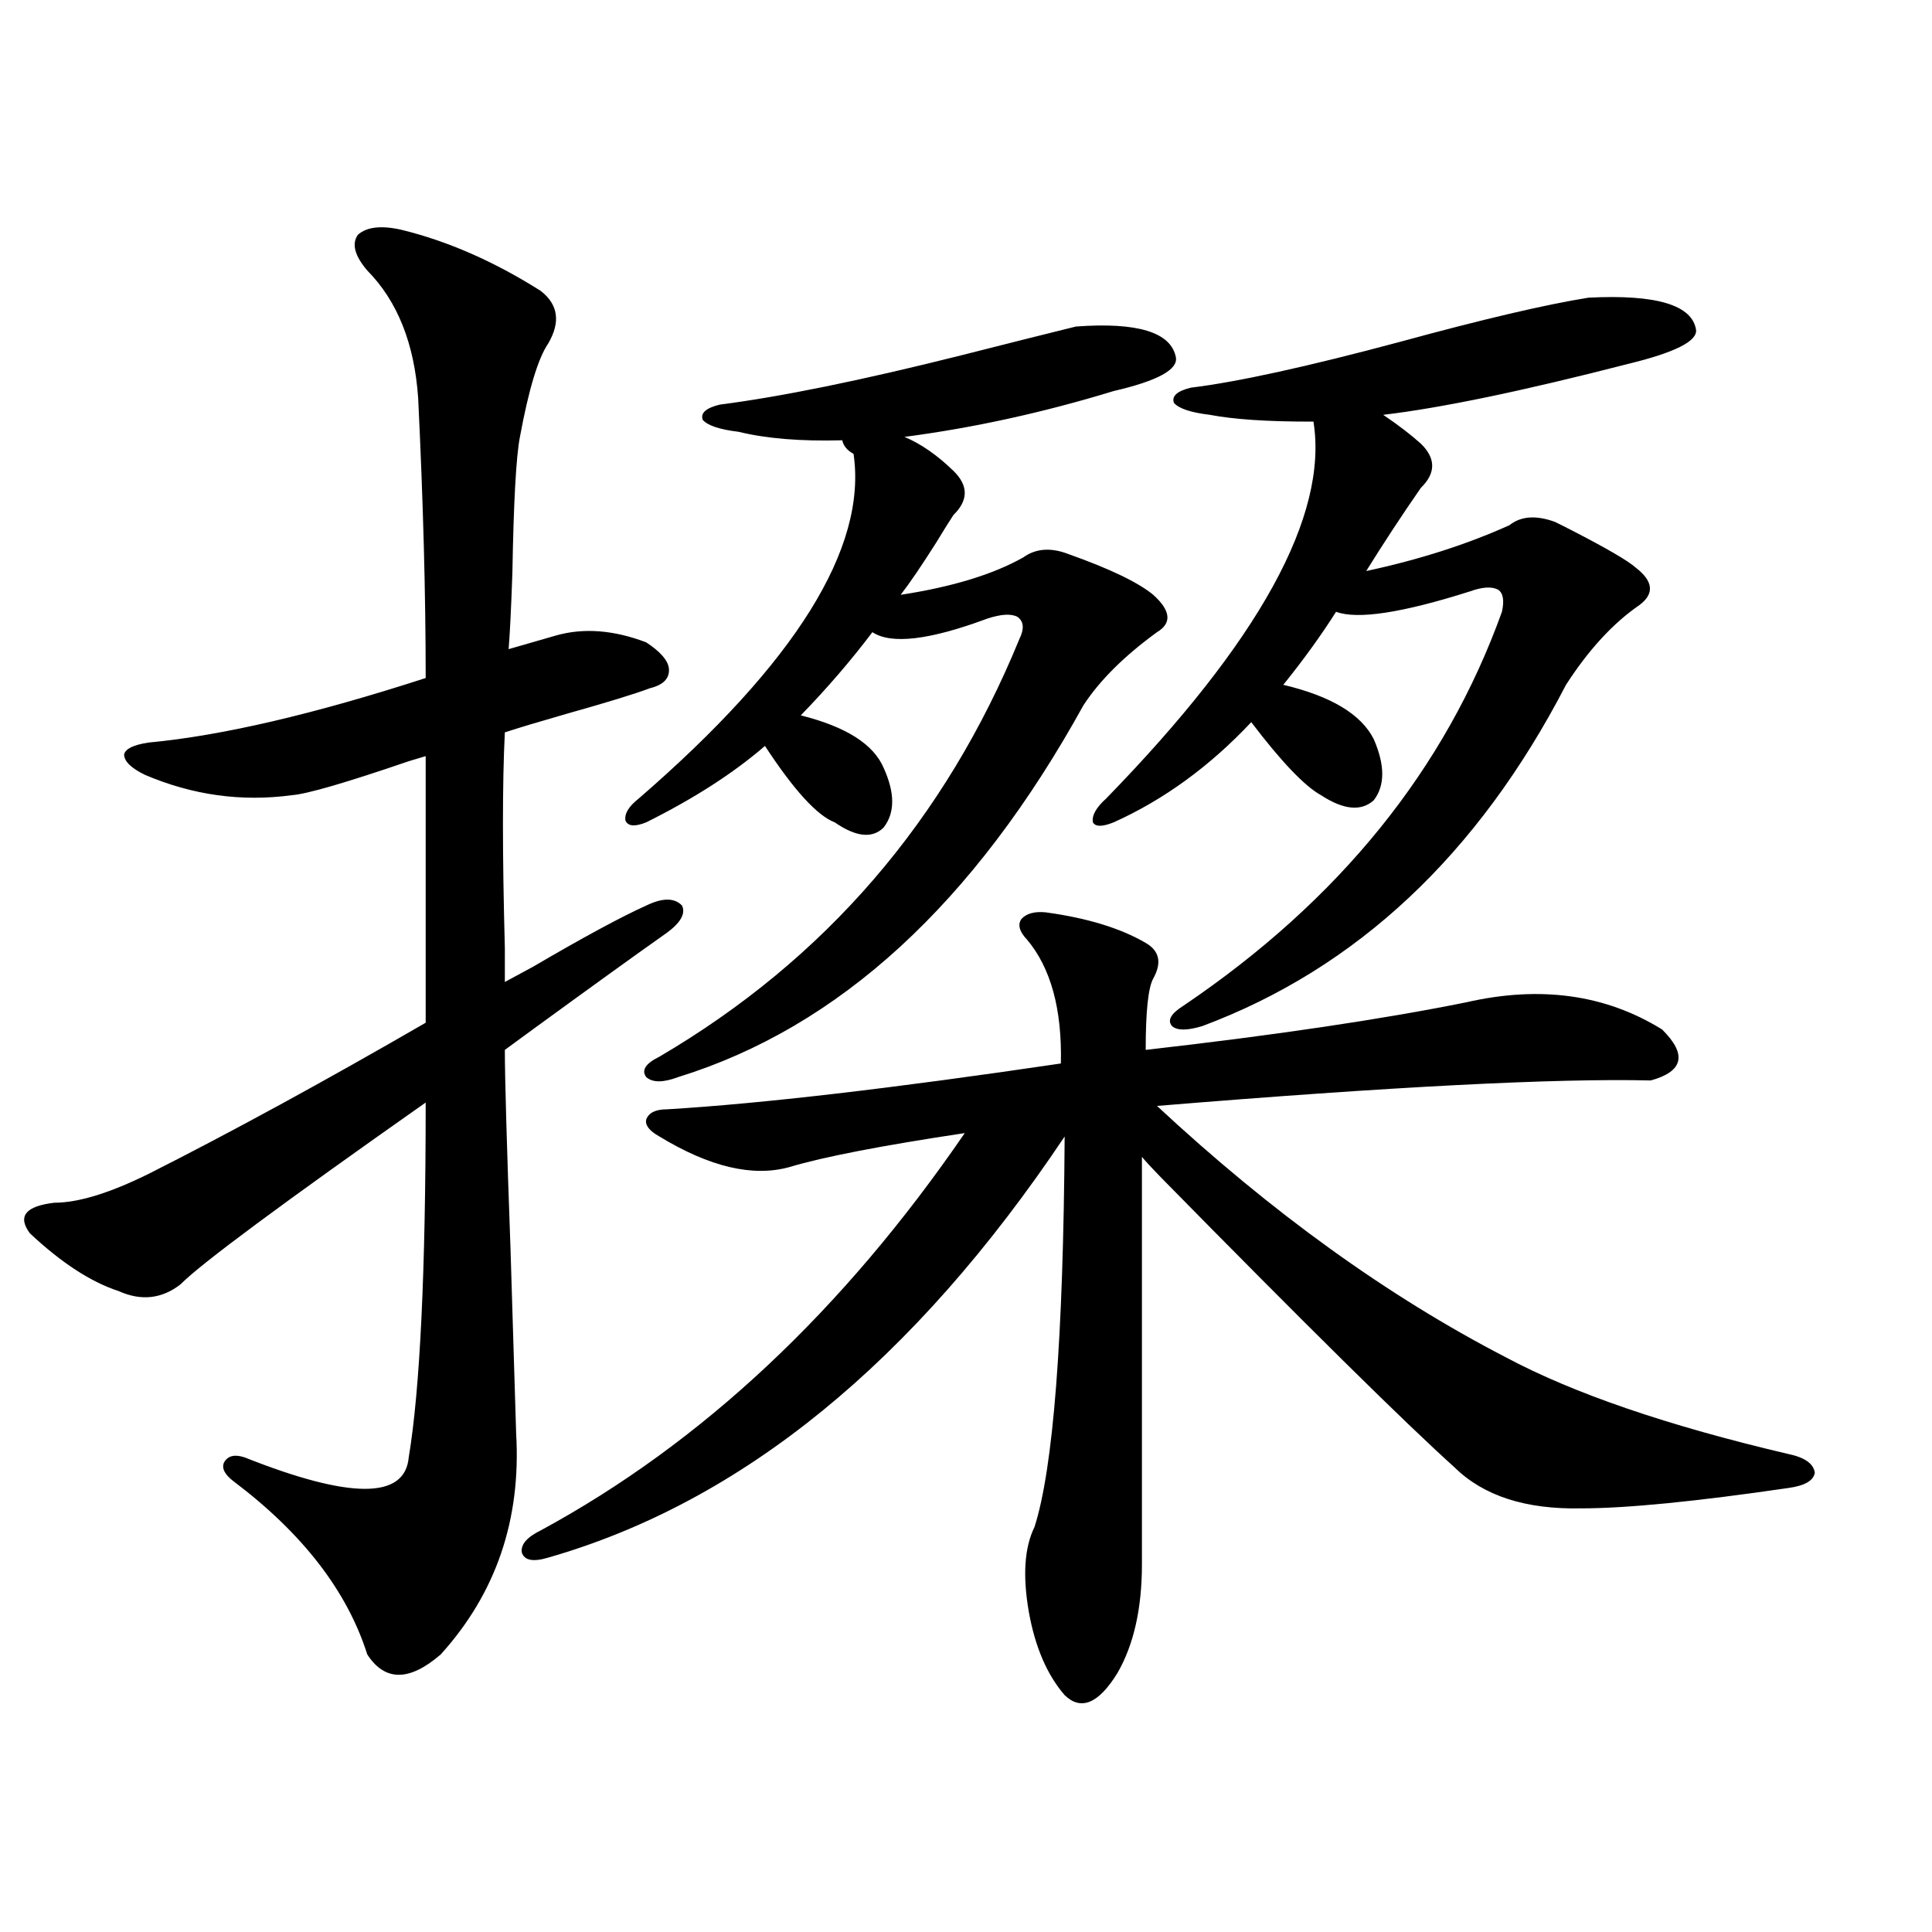 <?xml version="1.0" encoding="utf-8"?>
<!-- Generator: Adobe Illustrator 16.0.0, SVG Export Plug-In . SVG Version: 6.00 Build 0)  -->
<!DOCTYPE svg PUBLIC "-//W3C//DTD SVG 1.1//EN" "http://www.w3.org/Graphics/SVG/1.1/DTD/svg11.dtd">
<svg version="1.1" id="图层_1" xmlns="http://www.w3.org/2000/svg" xmlns:xlink="http://www.w3.org/1999/xlink" x="0px" y="0px"
	 width="1000px" height="1000px" viewBox="0 0 1000 1000" enable-background="new 0 0 1000 1000" xml:space="preserve">
<path d="M207.653,118.91c24.055,5.864,48.124,16.411,72.193,31.641c9.101,7.031,10.396,16.122,3.902,27.246
	c-5.213,7.622-10.091,23.73-14.634,48.34c-1.951,9.97-3.262,33.398-3.902,70.313c-0.655,18.759-1.311,31.942-1.951,39.551
	l24.39-7.031c14.299-4.093,29.908-2.925,46.828,3.516c7.149,4.696,11.052,9.091,11.707,13.184c0.641,5.273-2.606,8.789-9.756,10.547
	c-7.805,2.938-22.118,7.333-42.926,13.184c-14.313,4.106-25.045,7.333-32.194,9.668c-1.311,25.79-1.311,62.993,0,111.621
	c0,9.38,0,15.243,0,17.578c3.247-1.758,8.125-4.395,14.634-7.91c26.006-15.229,45.518-25.776,58.535-31.641
	c8.445-4.093,14.634-4.093,18.536,0c1.951,4.106-0.655,8.789-7.805,14.063c-14.969,10.547-37.728,26.958-68.291,49.219
	c-7.164,5.273-12.362,9.091-15.609,11.426c0,14.653,0.976,48.931,2.927,102.832c1.296,42.778,2.271,74.707,2.927,95.801
	c2.592,44.536-10.411,82.617-39.023,114.258c-16.265,14.063-28.947,14.063-38.048,0c-10.411-32.821-33.505-62.69-69.267-89.648
	c-4.558-3.516-6.188-6.729-4.878-9.668c1.951-3.516,5.519-4.395,10.731-2.637c54.633,21.685,82.925,21.685,84.876,0
	c5.854-35.156,8.78-96.378,8.78-183.691c-74.145,52.157-116.43,83.496-126.826,94.043c-9.756,7.622-20.487,8.789-32.194,3.516
	c-14.313-4.683-29.603-14.64-45.853-29.883c-6.509-8.789-2.286-14.063,12.683-15.82c12.348,0,28.612-4.972,48.779-14.941
	c42.926-21.671,90.729-47.749,143.411-78.223V391.371c-1.951,0.591-4.878,1.47-8.78,2.637
	c-32.529,11.138-52.682,17.001-60.486,17.578c-26.021,3.516-51.386,0-76.096-10.547c-7.164-3.516-10.731-7.031-10.731-10.547
	c0.641-2.925,4.878-4.972,12.683-6.152c37.713-3.516,85.517-14.64,143.411-33.398c0-43.354-1.311-91.694-3.902-145.02
	c-1.951-28.125-10.731-50.098-26.341-65.918c-6.509-7.608-8.14-13.761-4.878-18.457C189.758,117.454,197.242,116.575,207.653,118.91
	z M541.304,472.23c21.463,2.938,38.688,8.212,51.706,15.82c7.149,4.106,8.445,10.259,3.902,18.457
	c-2.606,4.696-3.902,17.001-3.902,36.914c66.98-7.608,122.269-15.82,165.85-24.609c38.368-8.789,72.193-4.093,101.461,14.063
	c13.003,12.896,11.052,21.685-5.854,26.367c-49.435-1.167-134.631,3.228-255.604,13.184
	c59.176,55.083,119.342,98.438,180.483,130.078c35.121,18.759,83.9,35.458,146.338,50.098c8.445,1.758,13.003,4.985,13.658,9.668
	c-0.655,4.106-5.213,6.743-13.658,7.91c-48.139,7.031-83.9,10.547-107.314,10.547c-28.627,0.591-50.41-6.44-65.364-21.094
	c-26.021-23.429-76.751-73.526-152.191-150.293c-4.558-4.683-7.805-8.198-9.756-10.547V809.73c0,22.852-4.237,41.597-12.683,56.25
	c-9.756,15.82-18.871,19.624-27.316,11.426c-9.115-10.547-15.289-24.911-18.536-43.066c-3.262-18.759-2.286-33.398,2.927-43.945
	c9.756-30.46,14.954-97.847,15.609-202.148c-78.047,116.606-167.16,189.267-267.311,217.969c-7.805,2.349-12.362,1.47-13.658-2.637
	c-0.655-4.093,2.592-7.91,9.756-11.426c83.245-45.112,156.414-113.667,219.507-205.664c-42.926,6.454-73.169,12.305-90.729,17.578
	c-18.871,5.273-41.31,0-67.315-15.82c-5.213-2.925-7.484-5.851-6.829-8.789c1.296-3.516,4.878-5.273,10.731-5.273
	c48.779-2.925,116.735-10.835,203.897-23.73c0.641-28.125-5.213-49.507-17.561-64.16c-3.902-4.093-4.878-7.608-2.927-10.547
	C531.213,472.821,535.45,471.653,541.304,472.23z M556.913,169.008c31.859-2.335,49.1,2.938,51.706,15.82
	c1.296,6.454-9.436,12.305-32.194,17.578c-36.432,11.138-72.528,19.048-108.29,23.73c8.445,3.516,16.905,9.38,25.365,17.578
	c7.805,7.622,7.805,15.243,0,22.852c-1.951,2.938-4.878,7.622-8.78,14.063c-7.805,12.305-13.993,21.396-18.536,27.246
	c26.661-4.093,47.804-10.547,63.413-19.336c6.494-4.683,14.299-5.273,23.414-1.758c21.463,7.622,36.097,14.653,43.901,21.094
	c9.101,8.212,9.756,14.653,1.951,19.336c-16.92,12.305-29.603,24.911-38.048,37.793c-56.584,102.544-126.506,166.704-209.751,192.48
	c-7.805,2.938-13.338,2.938-16.585,0c-2.606-3.516-0.335-7.031,6.829-10.547c85.852-50.386,147.954-122.456,186.337-216.211
	c2.592-5.273,2.271-9.077-0.976-11.426c-3.262-1.758-8.46-1.456-15.609,0.879c-29.923,11.138-49.755,13.485-59.511,7.031
	c-11.066,14.653-23.414,29.004-37.072,43.066c23.414,5.864,37.713,14.941,42.926,27.246c5.854,12.896,5.854,23.153,0,30.762
	c-5.854,5.864-14.313,4.985-25.365-2.637c-9.115-3.516-21.143-16.699-36.097-39.551c-16.265,14.063-36.752,27.246-61.462,39.551
	c-5.854,2.349-9.436,2.06-10.731-0.879c-0.655-3.516,1.616-7.319,6.829-11.426c81.294-70.313,118.366-129.776,111.217-178.418
	c-3.262-1.758-5.213-4.093-5.854-7.031c-21.463,0.591-39.358-0.879-53.657-4.395c-9.756-1.167-15.944-3.214-18.536-6.152
	c-1.311-3.516,1.616-6.152,8.78-7.91c31.859-4.093,73.489-12.593,124.875-25.488C522.768,177.509,542.6,172.523,556.913,169.008z
	 M822.272,154.066c35.121-1.758,53.657,3.817,55.608,16.699c0.641,5.864-11.066,11.728-35.121,17.578
	c-54.633,14.063-96.918,22.852-126.826,26.367c7.805,5.273,14.299,10.259,19.512,14.941c7.805,7.622,7.805,15.243,0,22.852
	c-9.756,14.063-19.191,28.427-28.292,43.066c27.316-5.851,52.026-13.761,74.145-23.73c5.854-4.683,13.658-5.273,23.414-1.758
	c1.296,0.591,4.223,2.06,8.78,4.395c18.201,9.38,29.268,15.82,33.17,19.336c9.101,7.031,9.756,13.485,1.951,19.336
	c-13.658,9.38-26.341,23.153-38.048,41.309c-45.532,87.891-108.29,146.777-188.288,176.66c-7.805,2.349-13.018,2.349-15.609,0
	c-2.606-2.925-0.655-6.44,5.854-10.547c80.639-54.492,135.606-122.456,164.874-203.906c1.296-5.851,0.641-9.668-1.951-11.426
	c-3.262-1.758-8.14-1.456-14.634,0.879c-35.121,11.138-58.215,14.653-69.267,10.547c-7.805,12.305-16.92,24.911-27.316,37.793
	c24.71,5.864,40.319,15.243,46.828,28.125c5.854,13.485,5.854,24.032,0,31.641c-6.509,5.864-15.609,4.985-27.316-2.637
	c-8.46-4.683-20.487-17.276-36.097-37.793c-21.463,22.852-45.212,40.142-71.218,51.855c-5.854,2.349-9.436,2.349-10.731,0
	c-0.655-3.516,1.616-7.608,6.829-12.305c79.343-81.437,115.119-146.476,107.314-195.117h-1.951c-22.118,0-39.358-1.167-51.706-3.516
	c-9.756-1.167-15.944-3.214-18.536-6.152c-1.311-3.516,1.616-6.152,8.78-7.91c24.055-2.925,60.151-10.835,108.29-23.73
	C767.64,165.204,800.154,157.582,822.272,154.066z"/>
</svg>
